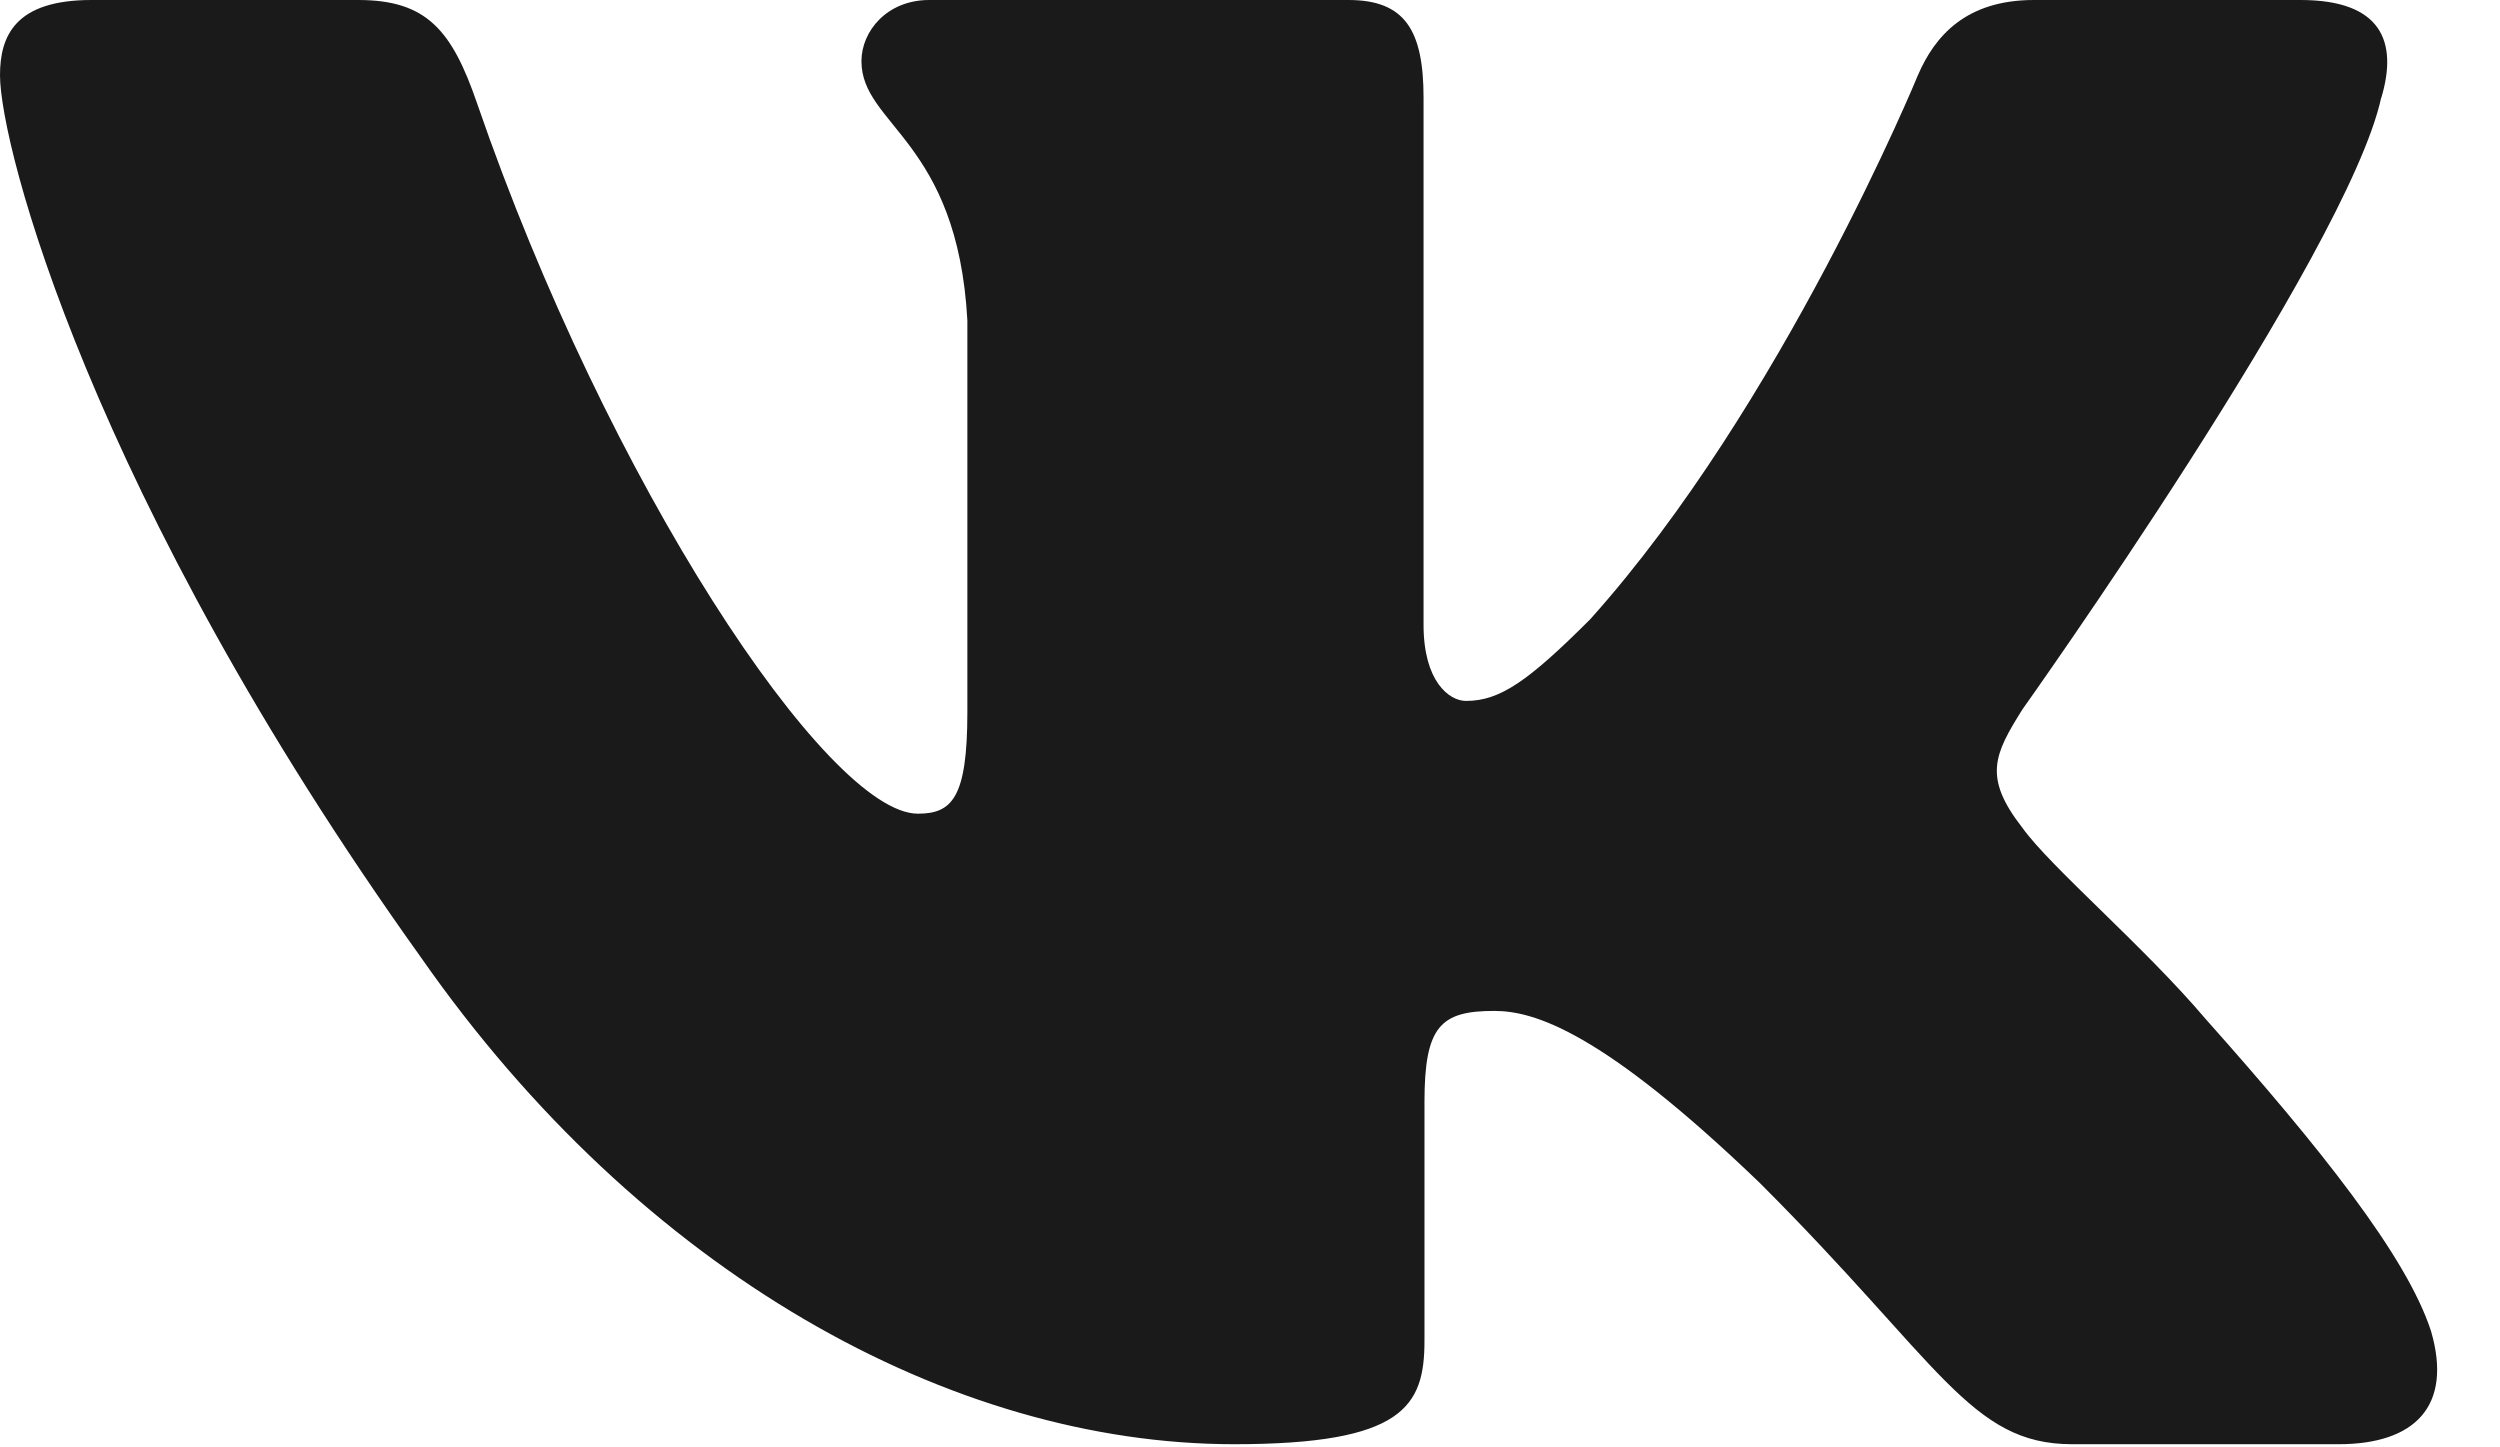 <?xml version="1.0" encoding="UTF-8"?> <svg xmlns="http://www.w3.org/2000/svg" width="19" height="11" viewBox="0 0 19 11" fill="none"><path fill-rule="evenodd" clip-rule="evenodd" d="M18.098 0.743C18.226 0.315 18.098 0 17.484 0H15.458C14.943 0 14.705 0.272 14.576 0.572C14.576 0.572 13.546 3.078 12.086 4.706C11.614 5.178 11.399 5.327 11.142 5.327C11.013 5.327 10.819 5.178 10.819 4.749V0.743C10.819 0.229 10.677 0 10.248 0H7.062C6.74 0 6.547 0.238 6.547 0.465C6.547 0.952 7.277 1.065 7.352 2.435V5.413C7.352 6.066 7.234 6.184 6.976 6.184C6.289 6.184 4.618 3.667 3.626 0.786C3.434 0.226 3.24 0 2.722 0H0.695C0.116 0 0 0.272 0 0.572C0 1.107 0.687 3.763 3.199 7.276C4.874 9.676 7.231 10.976 9.379 10.976C10.667 10.976 10.826 10.688 10.826 10.19V8.376C10.826 7.799 10.948 7.683 11.356 7.683C11.657 7.683 12.172 7.834 13.374 8.99C14.748 10.362 14.974 10.976 15.748 10.976H17.773C18.352 10.976 18.642 10.688 18.476 10.117C18.292 9.549 17.636 8.725 16.766 7.748C16.294 7.191 15.585 6.591 15.37 6.291C15.07 5.906 15.156 5.734 15.37 5.392C15.37 5.392 17.84 1.922 18.097 0.743" fill="#1A1A1A"></path></svg> 